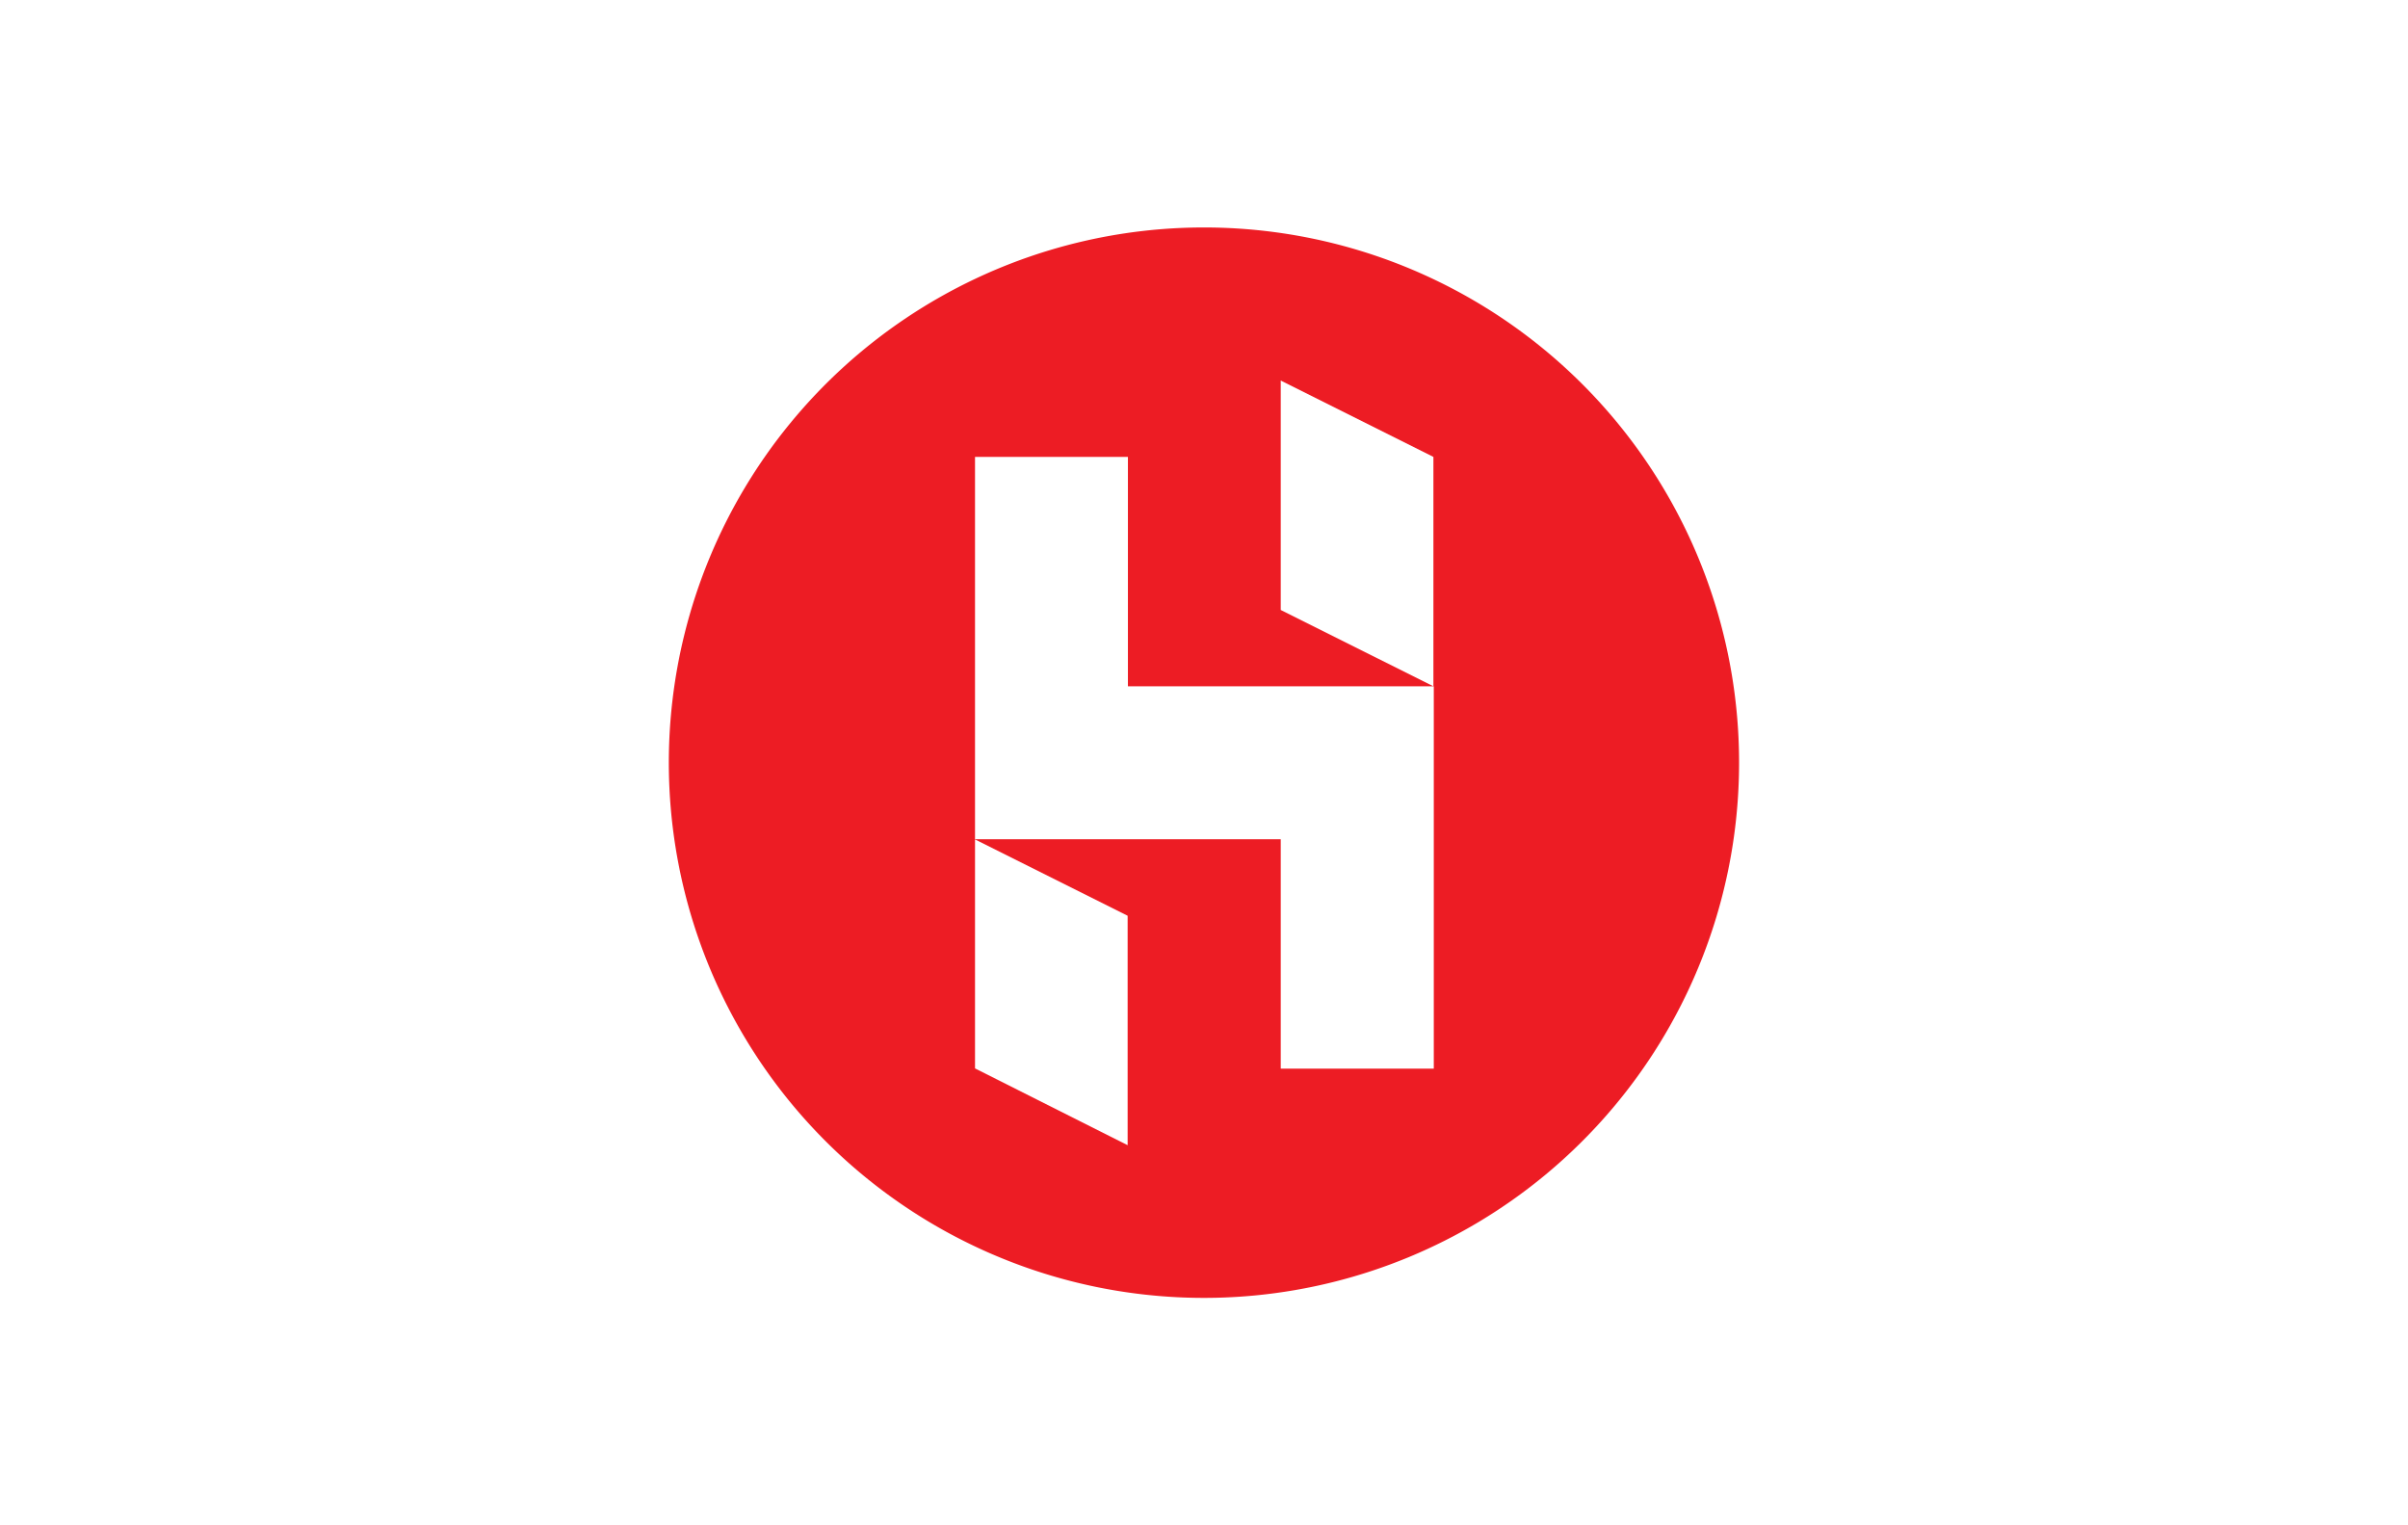 <?xml version="1.0" encoding="UTF-8"?>
<svg xmlns="http://www.w3.org/2000/svg" id="图层_1" data-name="图层 1" viewBox="0 0 510.24 323.15">
  <defs>
    <style>.cls-1{fill:#fff;}.cls-2{fill:#ed1c24;}</style>
  </defs>
  <title>Hong Kong Housing Society</title>
  <rect class="cls-1" width="510.24" height="323.15"></rect>
  <g id="_4C" data-name="4C">
    <path class="cls-2" d="M368.5,161.57A113.39,113.39,0,1,1,255.12,48.19,113.37,113.37,0,0,1,368.5,161.57Z"></path>
    <path class="cls-1" d="M239,96.8H206.6v81h64.78v48.6h32.43V145.4H239Z"></path>
    <polygon class="cls-1" points="271.38 80.62 271.38 129.23 303.73 145.4 303.73 96.8 271.38 80.62"></polygon>
    <polygon class="cls-1" points="238.94 242.62 238.94 194.01 206.6 177.84 206.6 226.35 238.94 242.62"></polygon>
  </g>
</svg>
